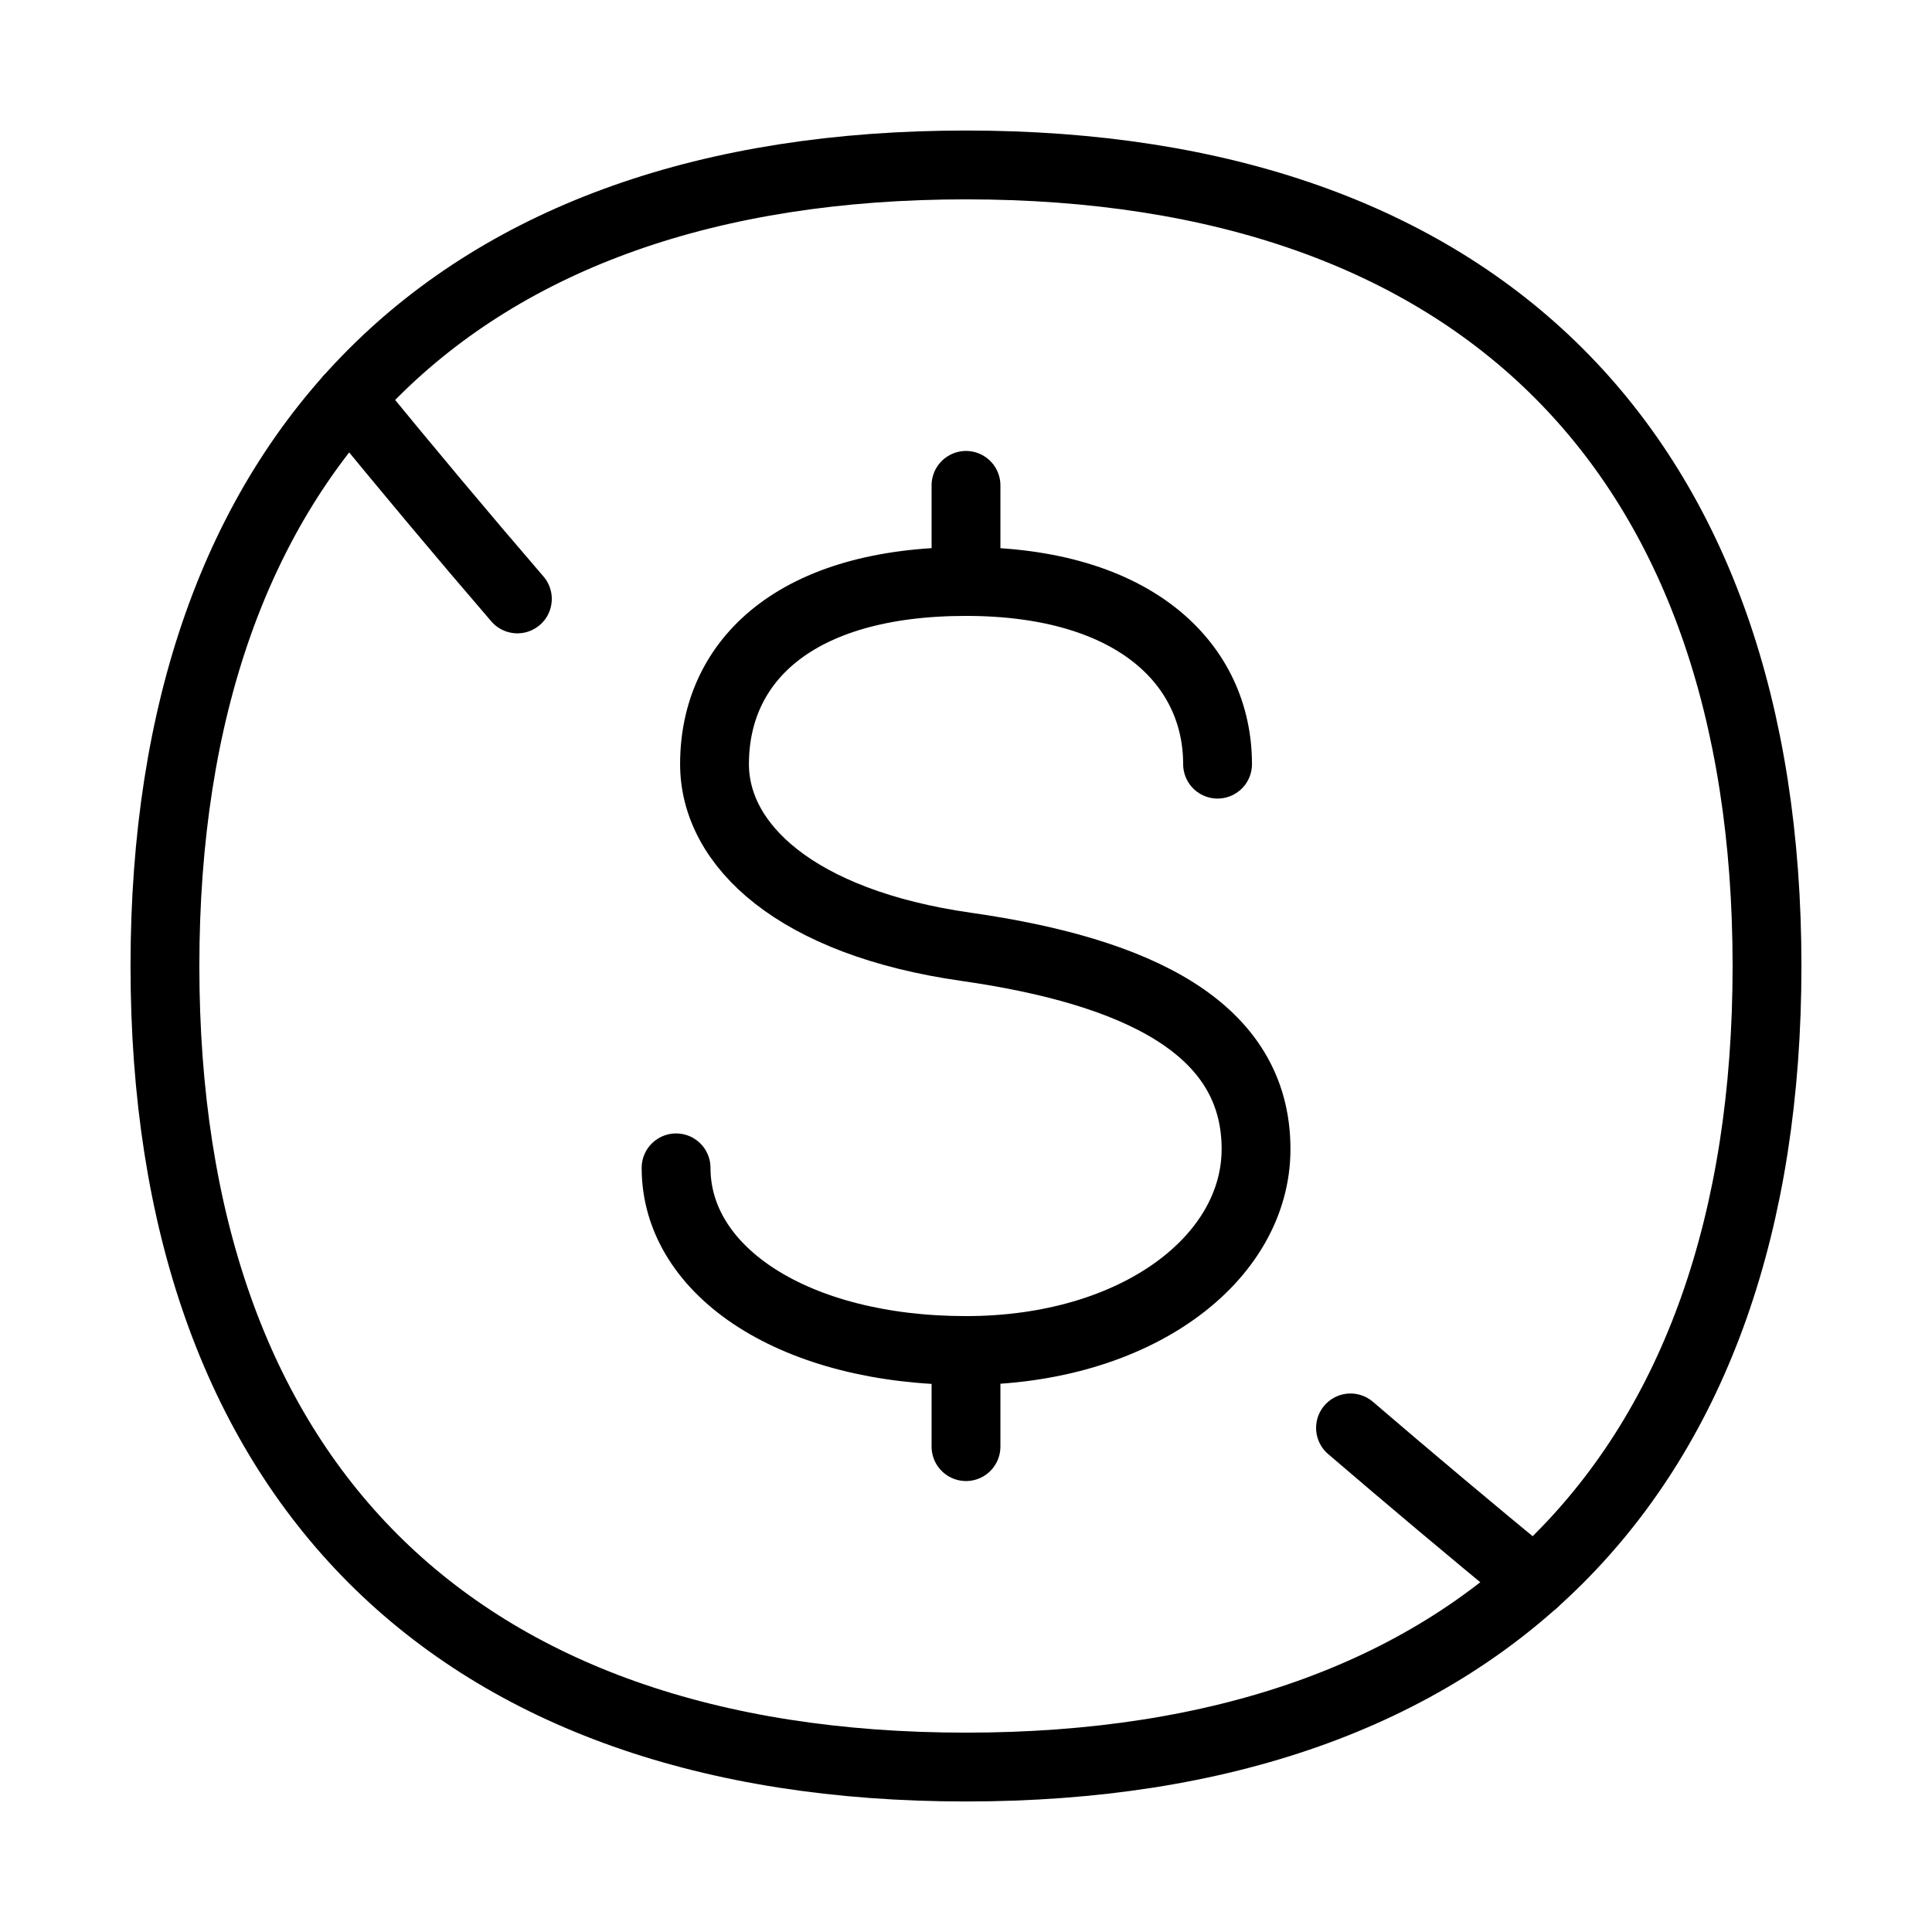 <svg width="48" height="48" viewBox="0 0 48 48" fill="none" xmlns="http://www.w3.org/2000/svg">
<path d="M24 14.447V12.059" stroke="black" stroke-width="1.71" stroke-linecap="round" stroke-linejoin="round"/>
<path d="M24 35.941V33.553" stroke="black" stroke-width="1.71" stroke-linecap="round" stroke-linejoin="round"/>
<path d="M30.25 18.985C30.25 16.533 28.235 14.447 24 14.447C19.765 14.447 17.752 16.412 17.752 18.985C17.752 20.991 19.765 22.918 24 23.523C28.235 24.128 31.206 25.525 31.206 28.547C31.206 31.27 28.235 33.553 24 33.553C19.765 33.553 16.797 31.611 16.797 29.015" stroke="black" stroke-width="1.71" stroke-linecap="round" stroke-linejoin="round"/>
<path d="M23.999 43.902C36.737 43.902 43.901 36.737 43.901 24C43.901 11.263 36.737 4.098 23.999 4.098C11.262 4.098 4.098 11.263 4.098 24C4.098 36.737 11.262 43.902 23.999 43.902Z" stroke="black" stroke-width="1.71" stroke-linecap="round" stroke-linejoin="round"/>
<path d="M38.116 39.307C36.527 38.001 35.011 36.727 33.553 35.476" stroke="black" stroke-width="1.71" stroke-linecap="round" stroke-linejoin="round"/>
<path d="M8.68 9.9C10.103 11.639 11.488 13.294 12.854 14.88" stroke="black" stroke-width="1.71" stroke-linecap="round" stroke-linejoin="round"/>
</svg>

